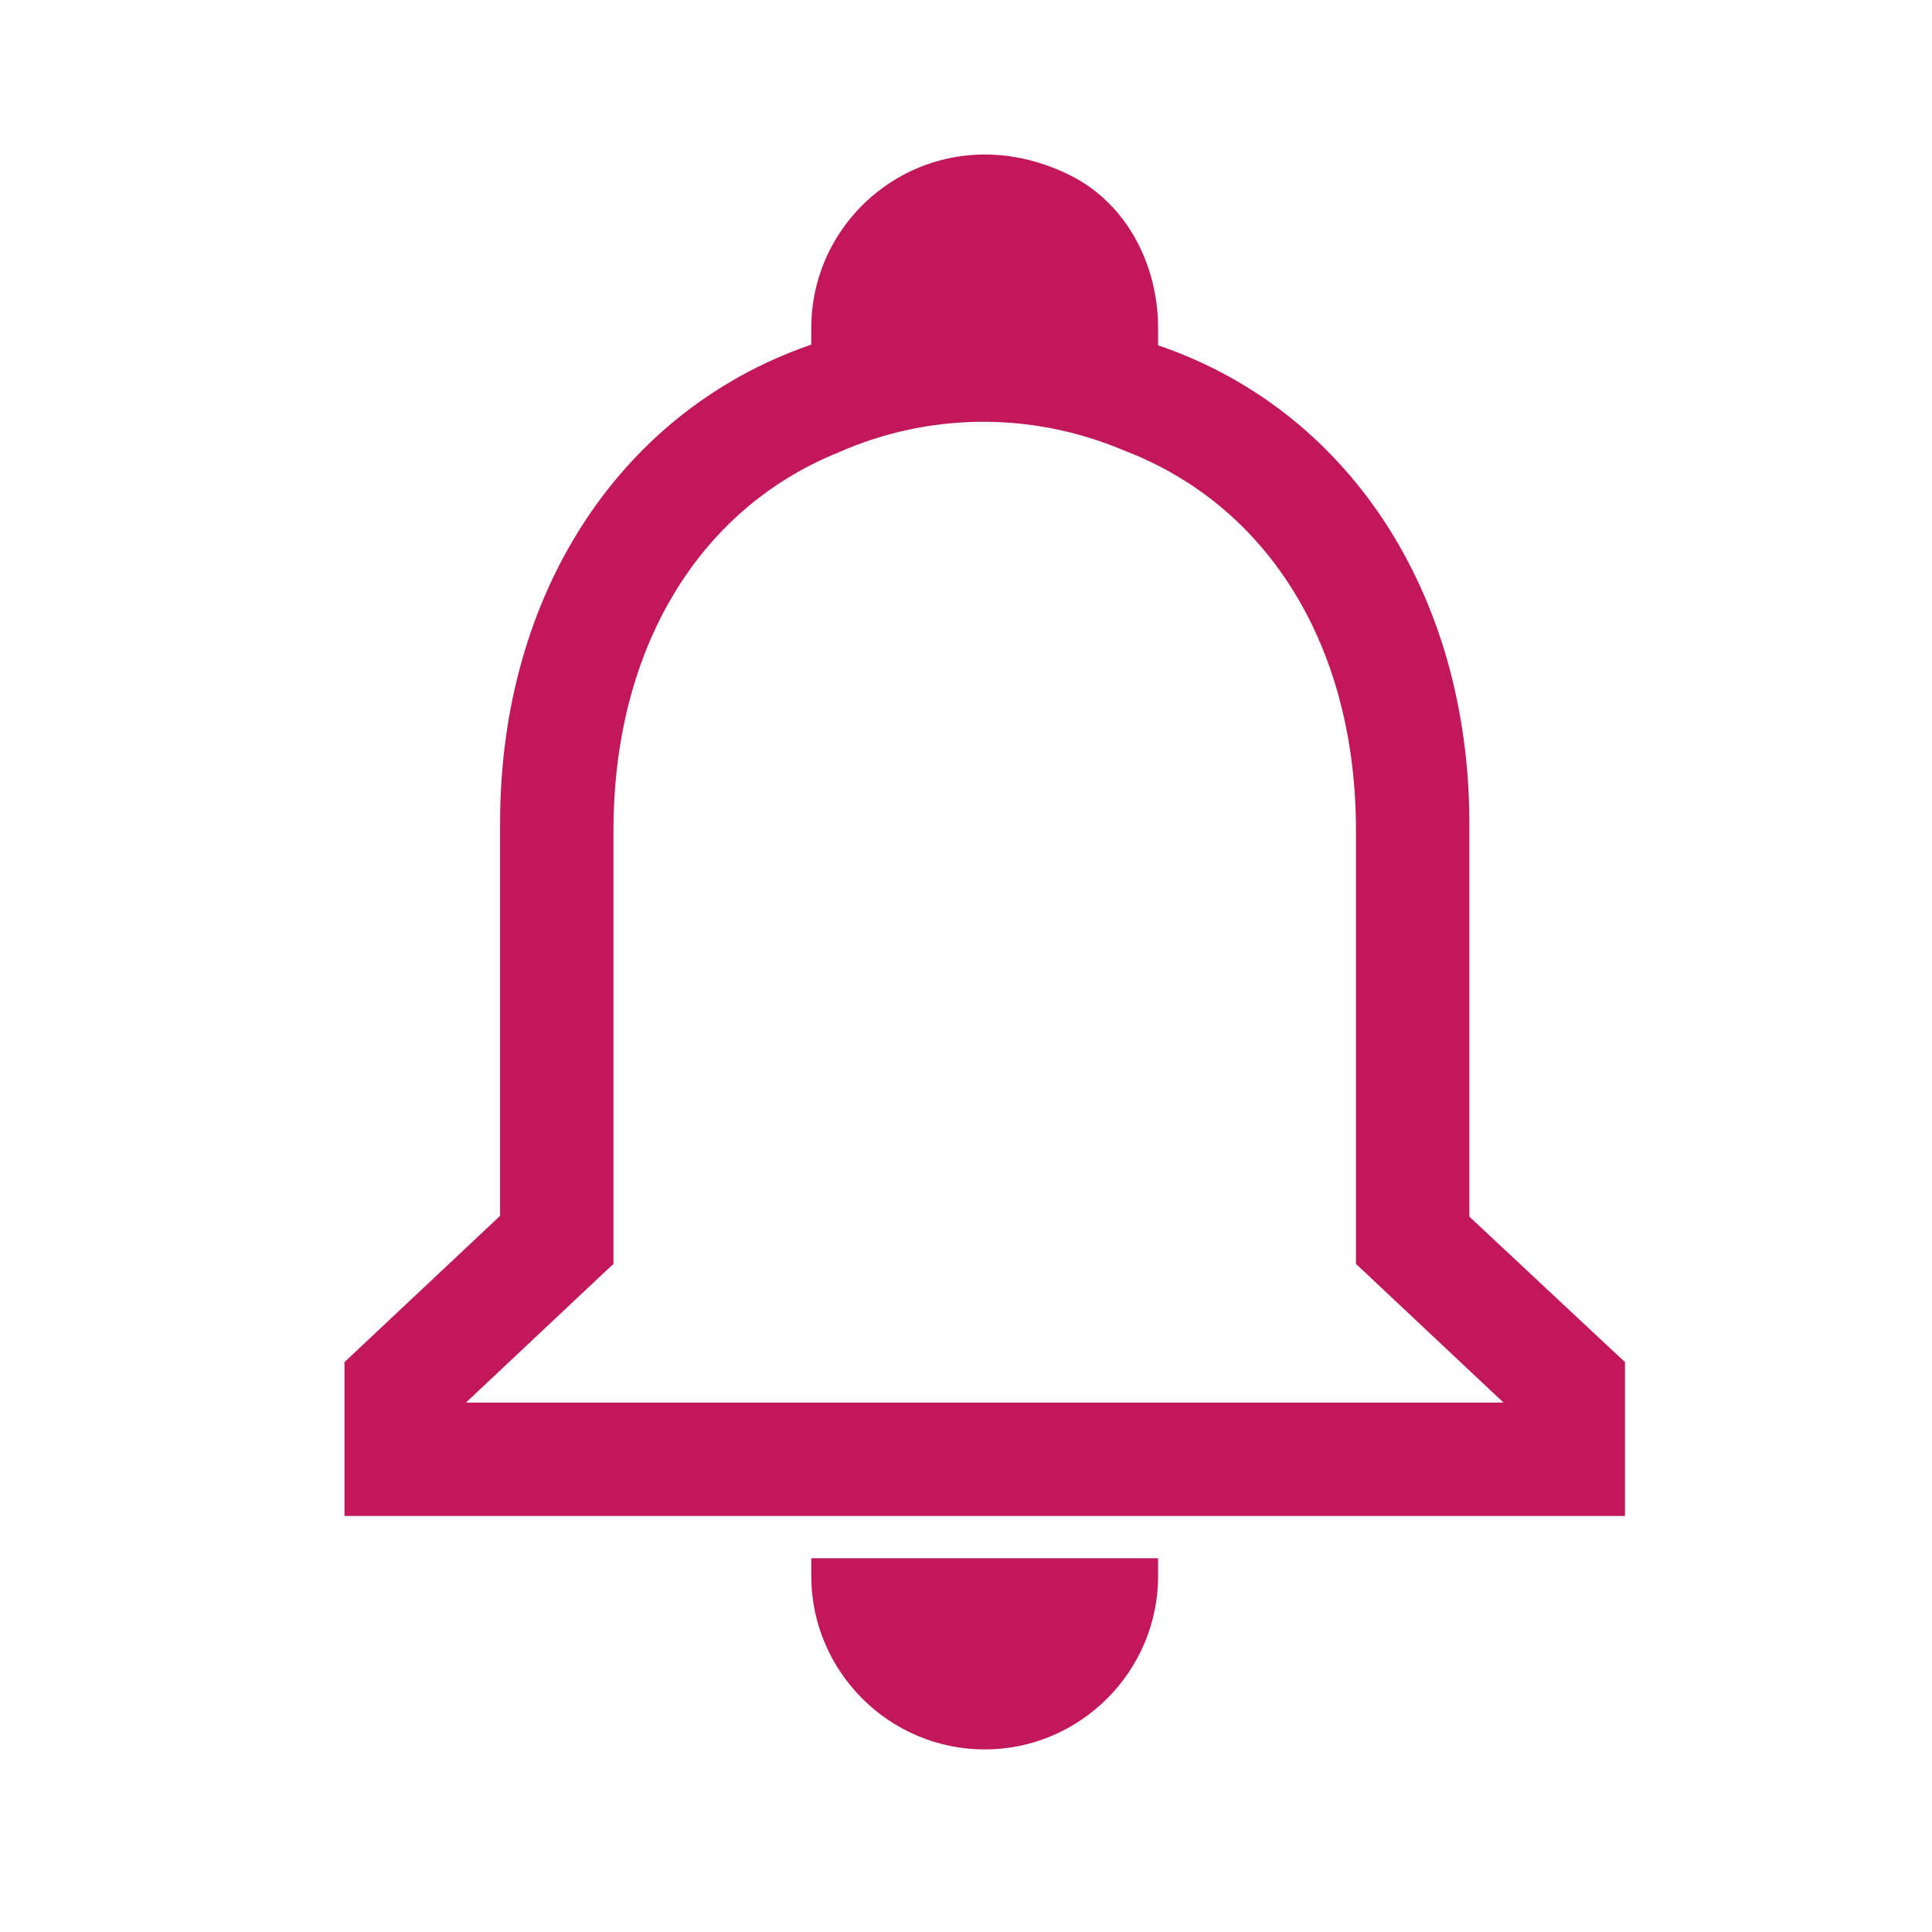 <svg width="24" height="24" viewBox="0 0 29 29" fill="none" xmlns="http://www.w3.org/2000/svg">
    <path
        d="M12.445 23.523H12.311V23.657C12.311 25.015 13.422 26.126 14.781 26.126C16.139 26.126 17.25 25.015 17.25 23.657V23.523H17.117H12.445ZM24.258 20.561V20.503L24.215 20.464L21.922 18.32V12.363C21.922 8.941 20.111 6.206 17.25 5.28V4.923C17.25 4.03 16.81 3.148 15.996 2.747C14.153 1.838 12.311 3.168 12.311 4.923V5.269C9.451 6.206 7.64 8.929 7.64 12.351V18.308L5.346 20.464L5.304 20.504V20.561V22.488V22.622H5.437H24.124H24.258V22.488V20.561ZM20.487 18.856V18.914L20.529 18.953L22.823 21.11V21.187H6.739V21.11L9.032 18.953L9.075 18.914V18.856V12.468C9.075 9.672 10.395 7.533 12.53 6.67L12.53 6.67L12.534 6.668C13.902 6.064 15.476 6.03 16.913 6.634L16.913 6.634L16.917 6.636C19.122 7.477 20.487 9.627 20.487 12.468V18.856Z"
        fill="#C2185B" stroke="#C2185B" stroke-width="0.267" />
</svg>